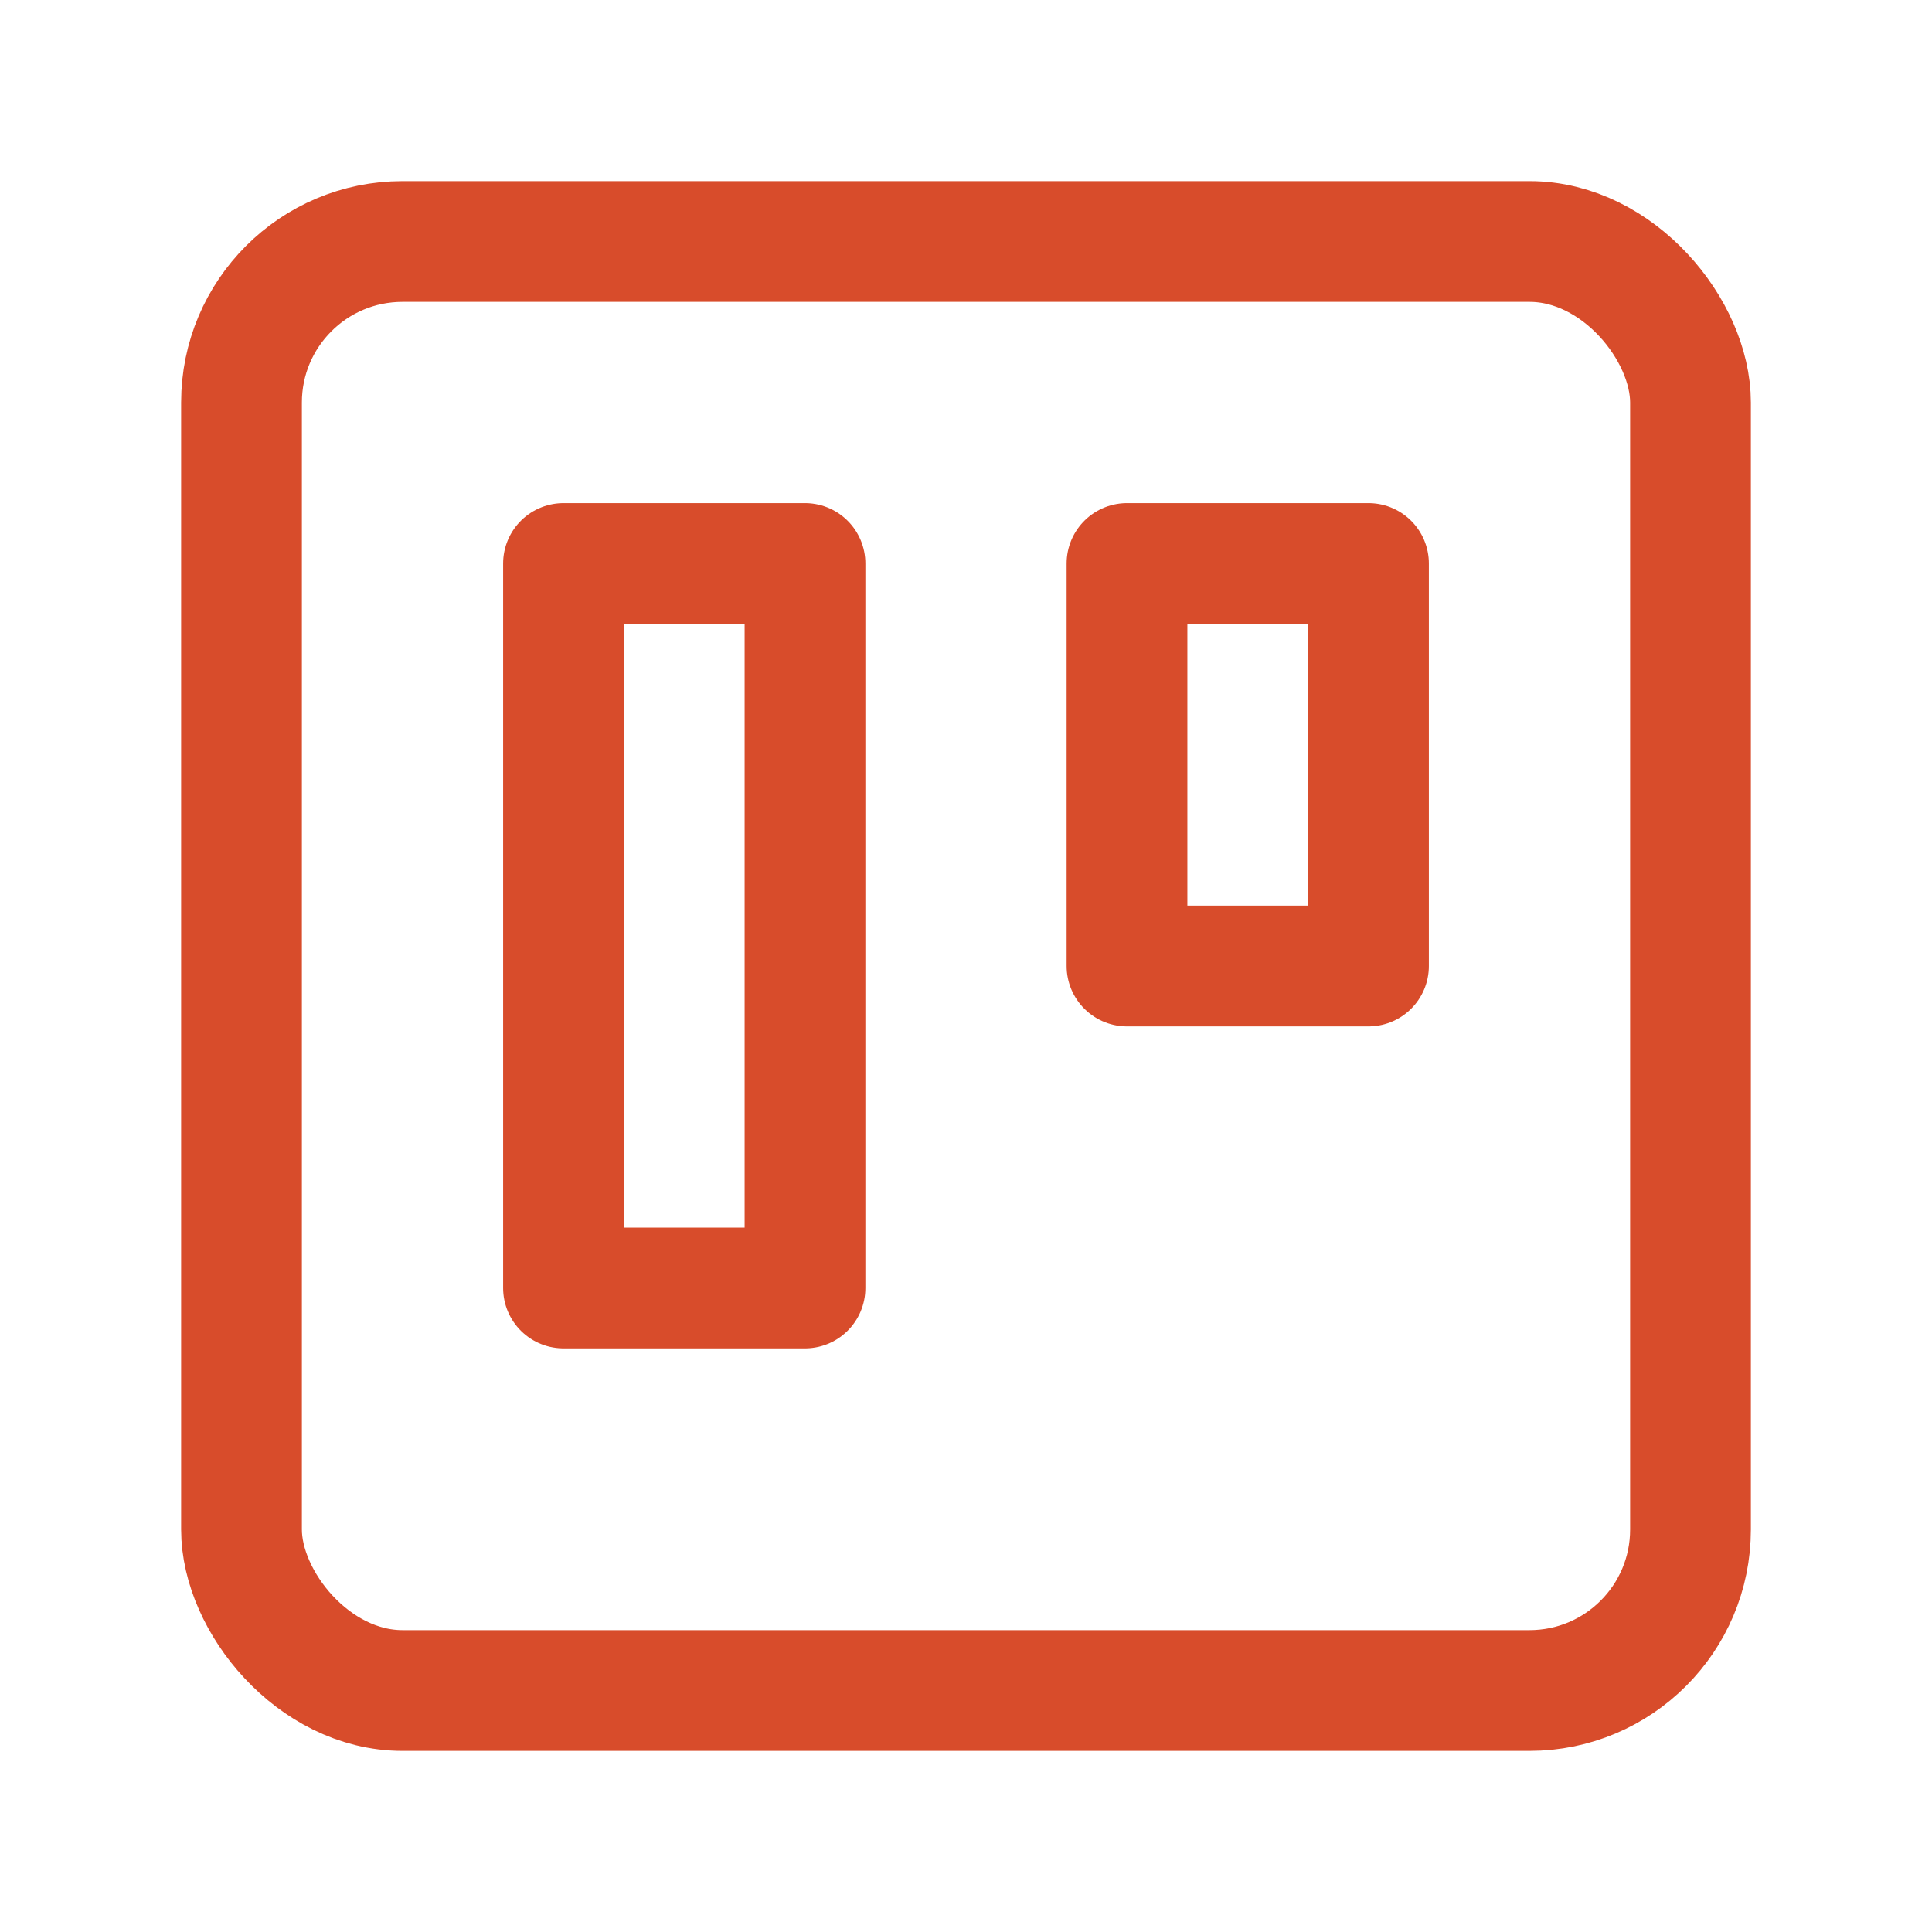 <svg xmlns="http://www.w3.org/2000/svg" width="24" height="24" viewBox="0 0 24 24" fill="none" stroke="#d84c2b" stroke-width="1.5" stroke-linecap="round" stroke-linejoin="round" class="feather feather-trello"><rect x="3" y="3" width="18" height="18" rx="2" ry="2"></rect><rect x="7" y="7" width="3" height="9"></rect><rect x="14" y="7" width="3" height="5"></rect></svg>